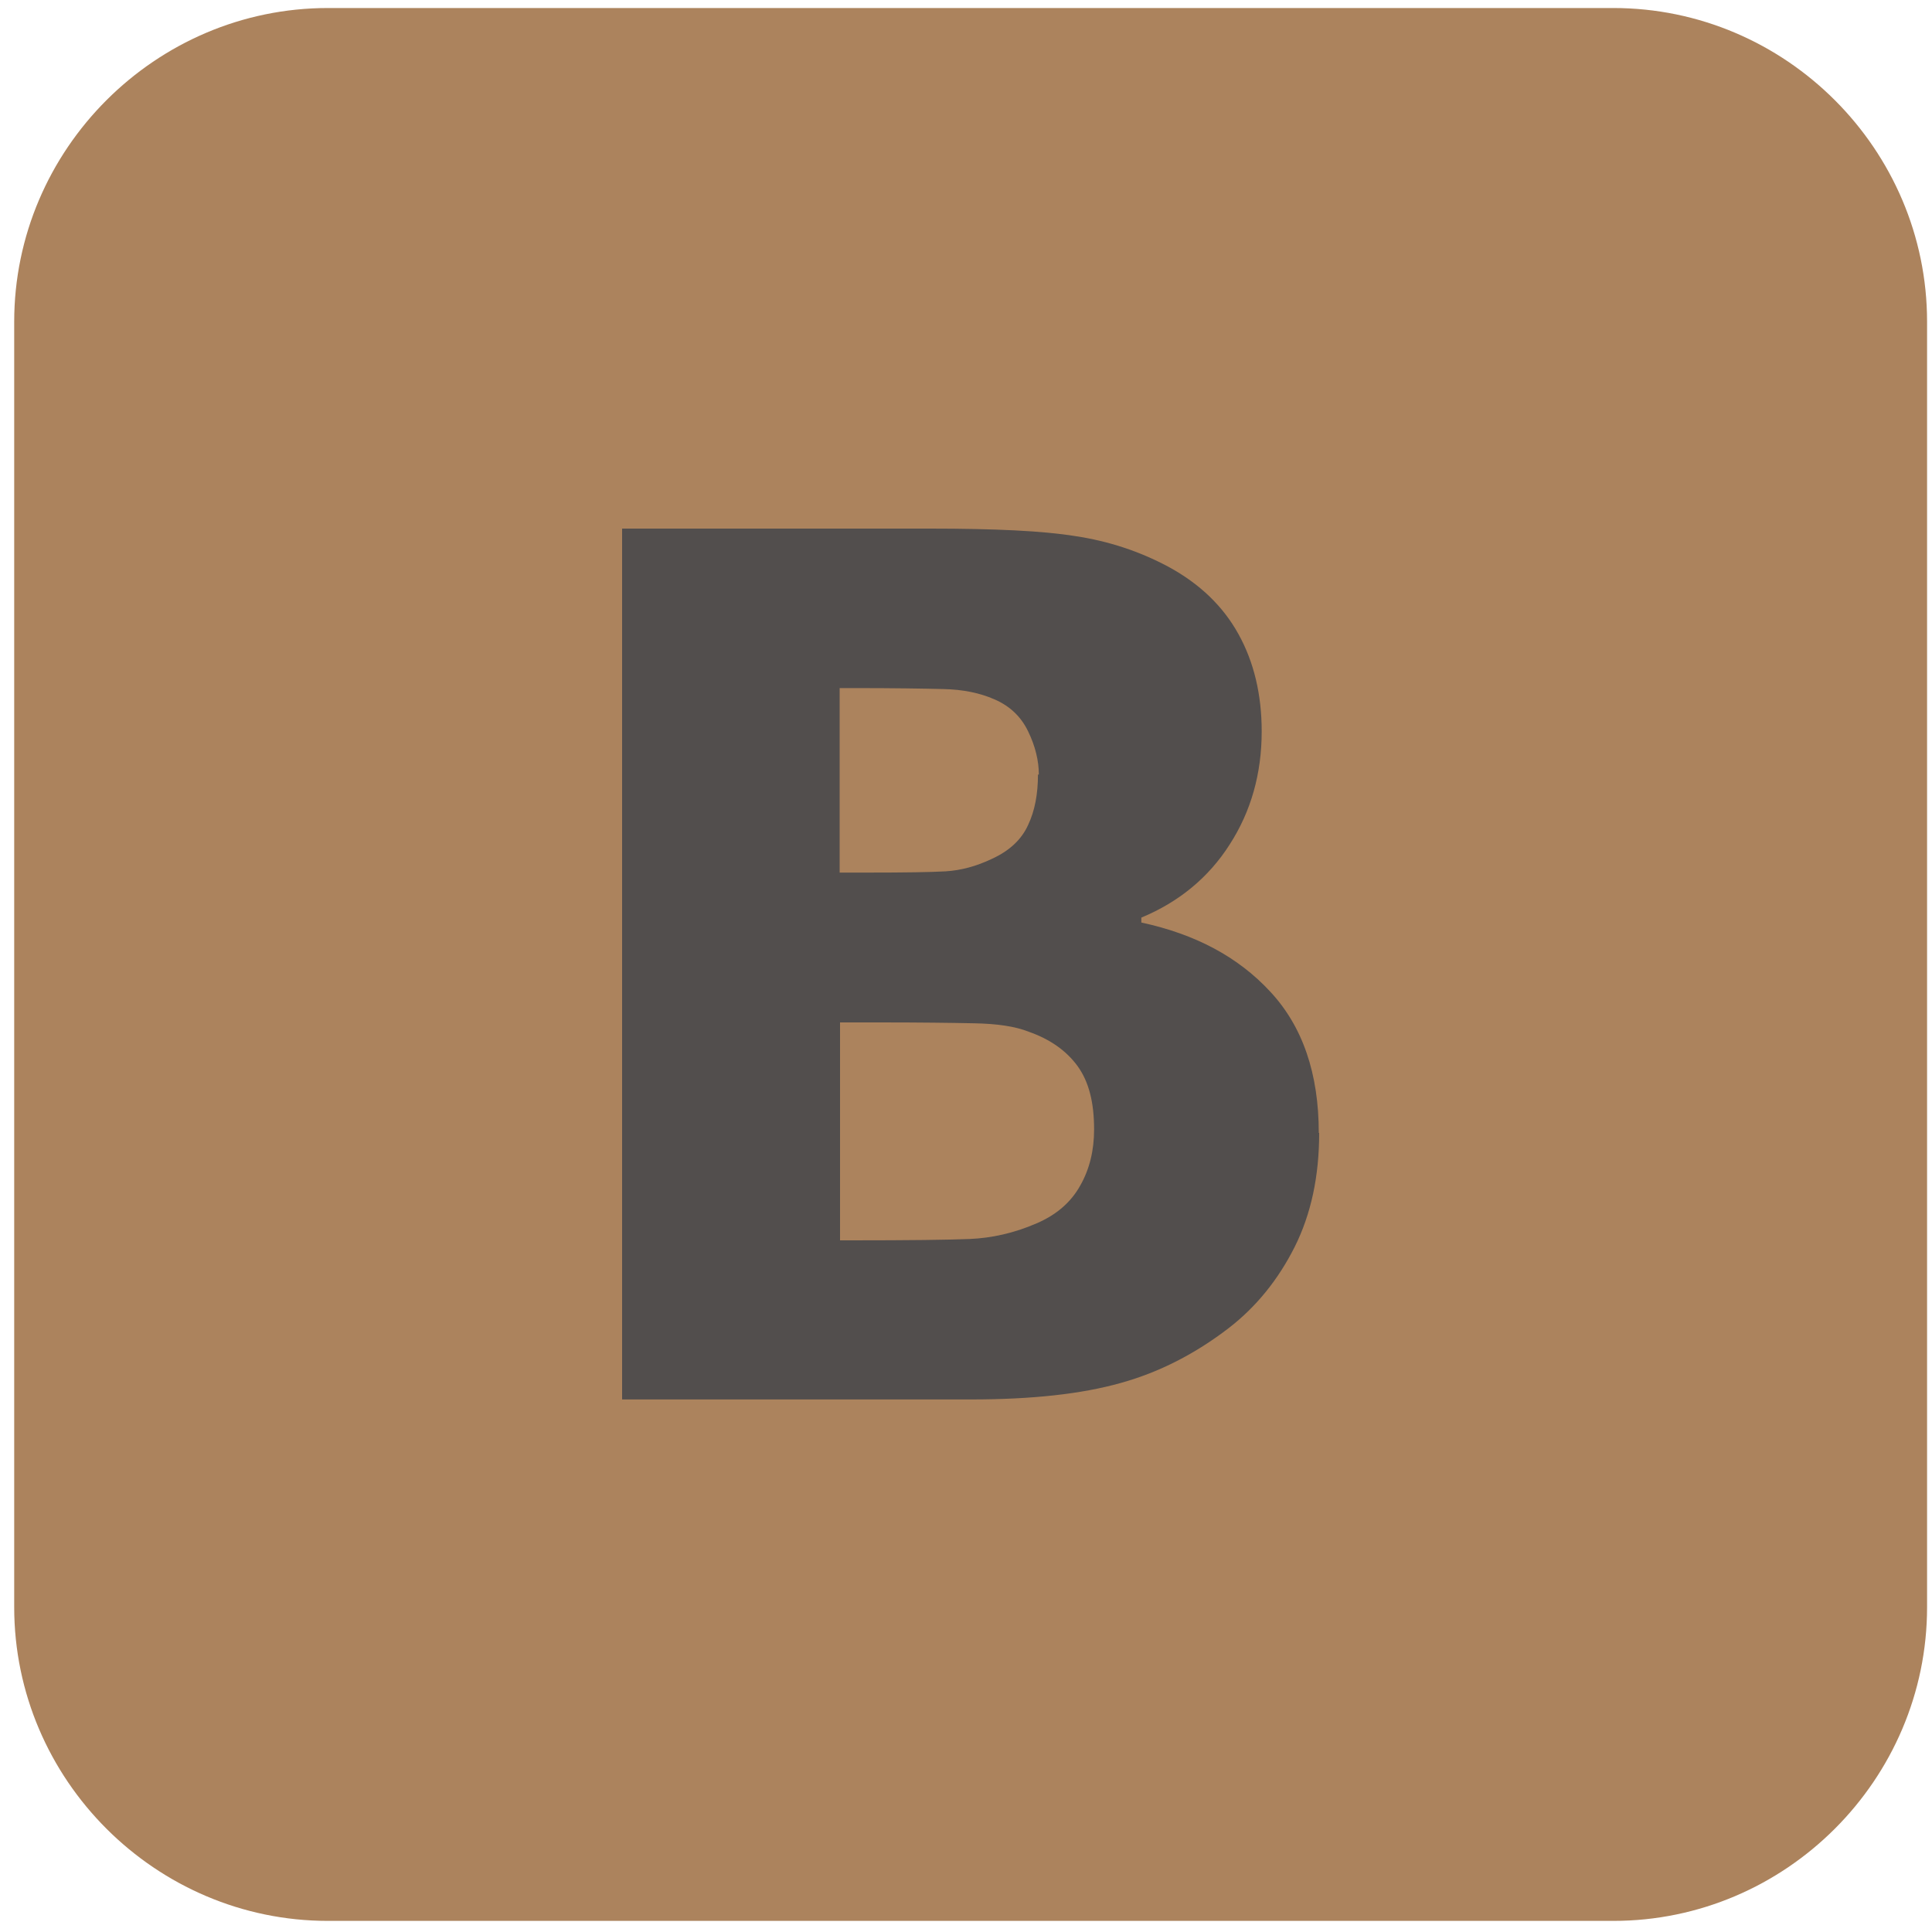 <?xml version="1.0" encoding="UTF-8"?> <svg xmlns="http://www.w3.org/2000/svg" width="20" height="20" viewBox="0 0 20 20" fill="none"> <g clip-path="url(#clip0_513_31)"> <path fill-rule="evenodd" clip-rule="evenodd" d="M3.395 0.083H16.701C18.487 0.083 19.949 1.546 19.949 3.331V16.637C19.949 18.422 18.487 19.885 16.701 19.885H3.395C1.61 19.885 0.147 18.422 0.147 16.637V3.331C0.147 1.546 1.61 0.083 3.395 0.083Z" fill="#AC835D"></path> <path d="M13.656 11.728C13.656 12.175 13.573 12.567 13.402 12.909C13.232 13.246 13.006 13.527 12.72 13.748C12.378 14.011 12.004 14.205 11.603 14.316C11.197 14.431 10.68 14.487 10.053 14.487H6.44V5.472H9.628C10.293 5.472 10.796 5.495 11.133 5.55C11.474 5.601 11.797 5.707 12.097 5.868C12.42 6.044 12.66 6.274 12.821 6.565C12.982 6.856 13.061 7.193 13.061 7.571C13.061 8.009 12.95 8.401 12.729 8.743C12.512 9.084 12.203 9.338 11.815 9.499V9.55C12.373 9.67 12.816 9.905 13.149 10.265C13.485 10.625 13.652 11.114 13.652 11.728H13.656ZM10.754 8.018C10.754 7.875 10.717 7.723 10.643 7.571C10.57 7.419 10.454 7.308 10.293 7.239C10.145 7.174 9.97 7.137 9.762 7.133C9.559 7.128 9.255 7.123 8.849 7.123H8.692V9.033H8.978C9.365 9.033 9.633 9.029 9.79 9.02C9.947 9.01 10.104 8.969 10.27 8.89C10.45 8.807 10.574 8.692 10.643 8.54C10.713 8.392 10.745 8.217 10.745 8.018H10.754ZM11.326 11.691C11.326 11.409 11.271 11.197 11.155 11.036C11.04 10.879 10.874 10.759 10.648 10.68C10.51 10.625 10.32 10.597 10.081 10.593C9.841 10.588 9.518 10.584 9.112 10.584H8.696V12.84H8.816C9.407 12.84 9.813 12.835 10.039 12.826C10.265 12.816 10.496 12.766 10.731 12.664C10.934 12.577 11.086 12.447 11.183 12.272C11.28 12.101 11.326 11.908 11.326 11.691Z" fill="#524E4D"></path> </g> <defs> <clipPath id="clip0_513_31"> <rect width="20" height="20" fill="white"></rect> </clipPath> </defs> </svg> 